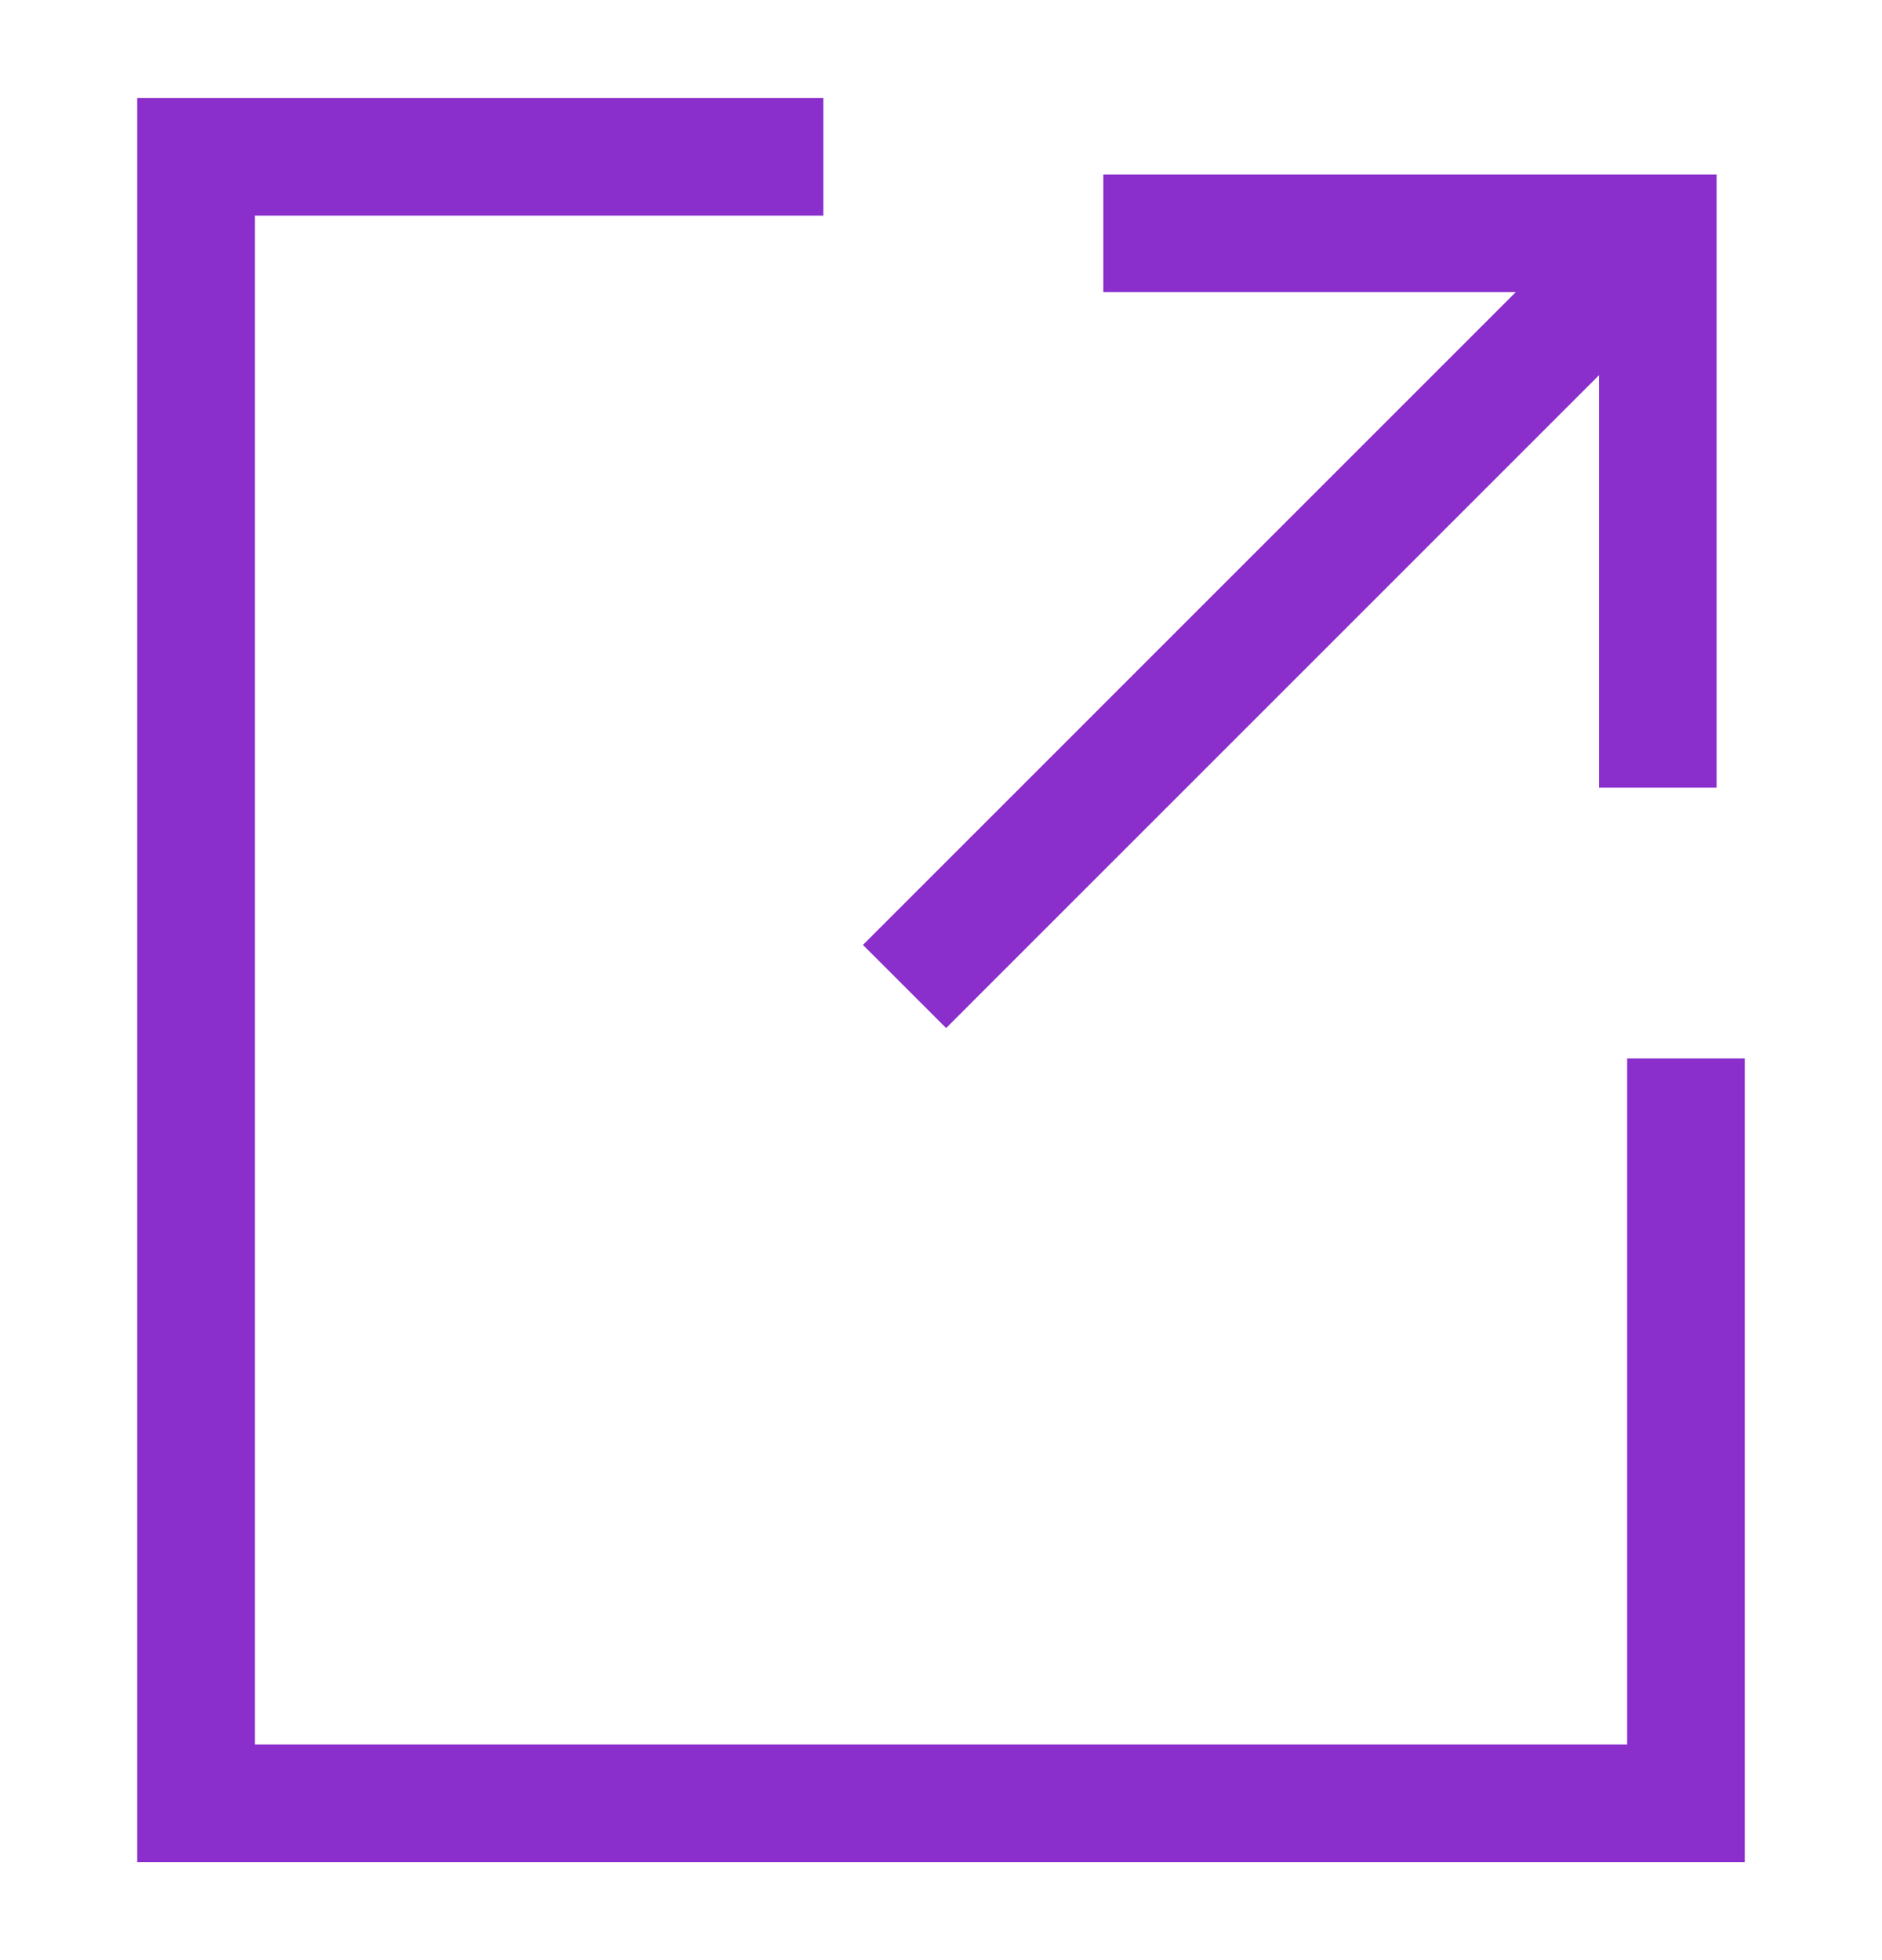 <svg xmlns="http://www.w3.org/2000/svg" width="24" height="25" viewBox="0 0 24 25" fill="none"><path d="M21.5 13.5V23H2.5V2H10.5" stroke="#8A2ECC" stroke-width="1.5"></path><path d="M21.141 10.046V2.975H14.07" stroke="#8A2ECC" stroke-width="1.5"></path><path d="M20.727 3.389L11.535 12.582" stroke="#8A2ECC" stroke-width="1.5"></path></svg>